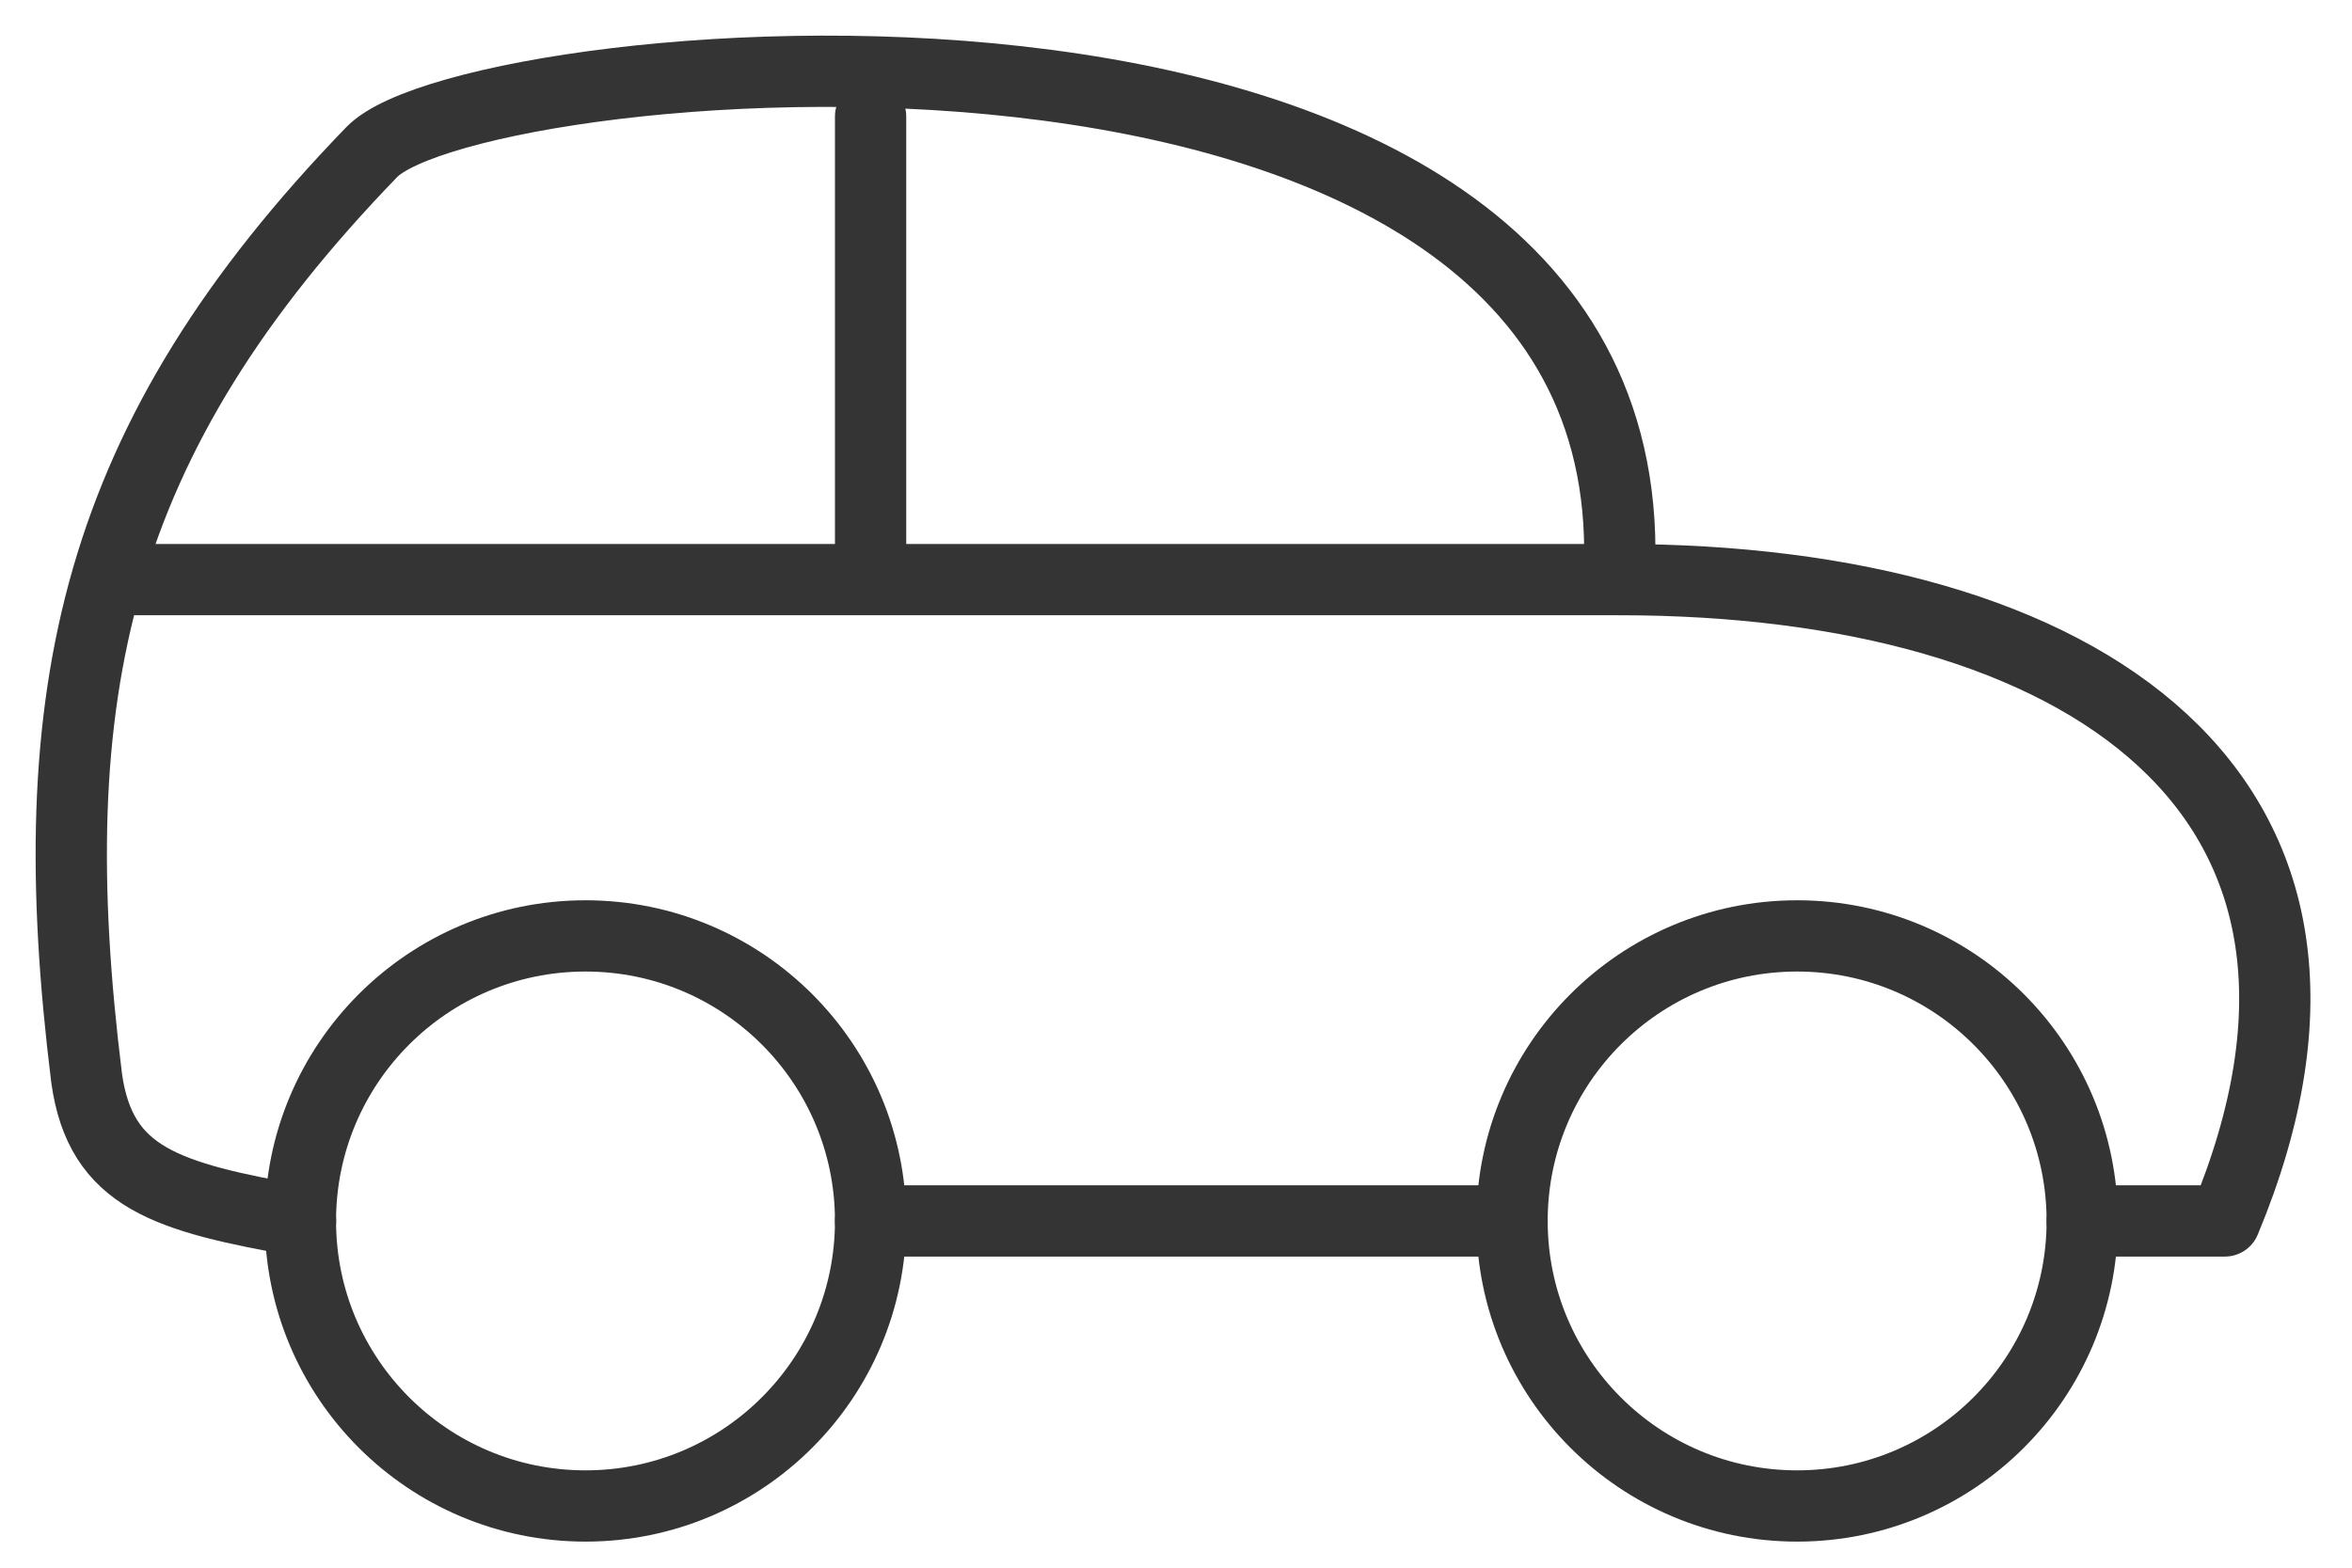 <svg width="33" height="22" viewBox="0 0 33 22" fill="none" xmlns="http://www.w3.org/2000/svg">
<path d="M4.216 17.134C2.347 16.8 1.414 16.538 1.216 15.134C0.544 9.72 1.323 6.158 5.216 2.134C6.668 0.634 23.215 -0.866 22.716 8.134C29.215 8.134 33.715 11.134 31.216 17.134H29.215M21.215 17.134H17.716H12.215" stroke="#343434" stroke-linecap="round" stroke-linejoin="round"/>
<circle cx="8.215" cy="17.134" r="4" stroke="#343434" stroke-linecap="round" stroke-linejoin="round"/>
<circle cx="25.215" cy="17.134" r="4" stroke="#343434" stroke-linecap="round" stroke-linejoin="round"/>
<path d="M22.715 8.134H12.215M1.715 8.134H12.215M12.215 8.134V1.634" stroke="#343434" stroke-linecap="round" stroke-linejoin="round"/>
</svg>
